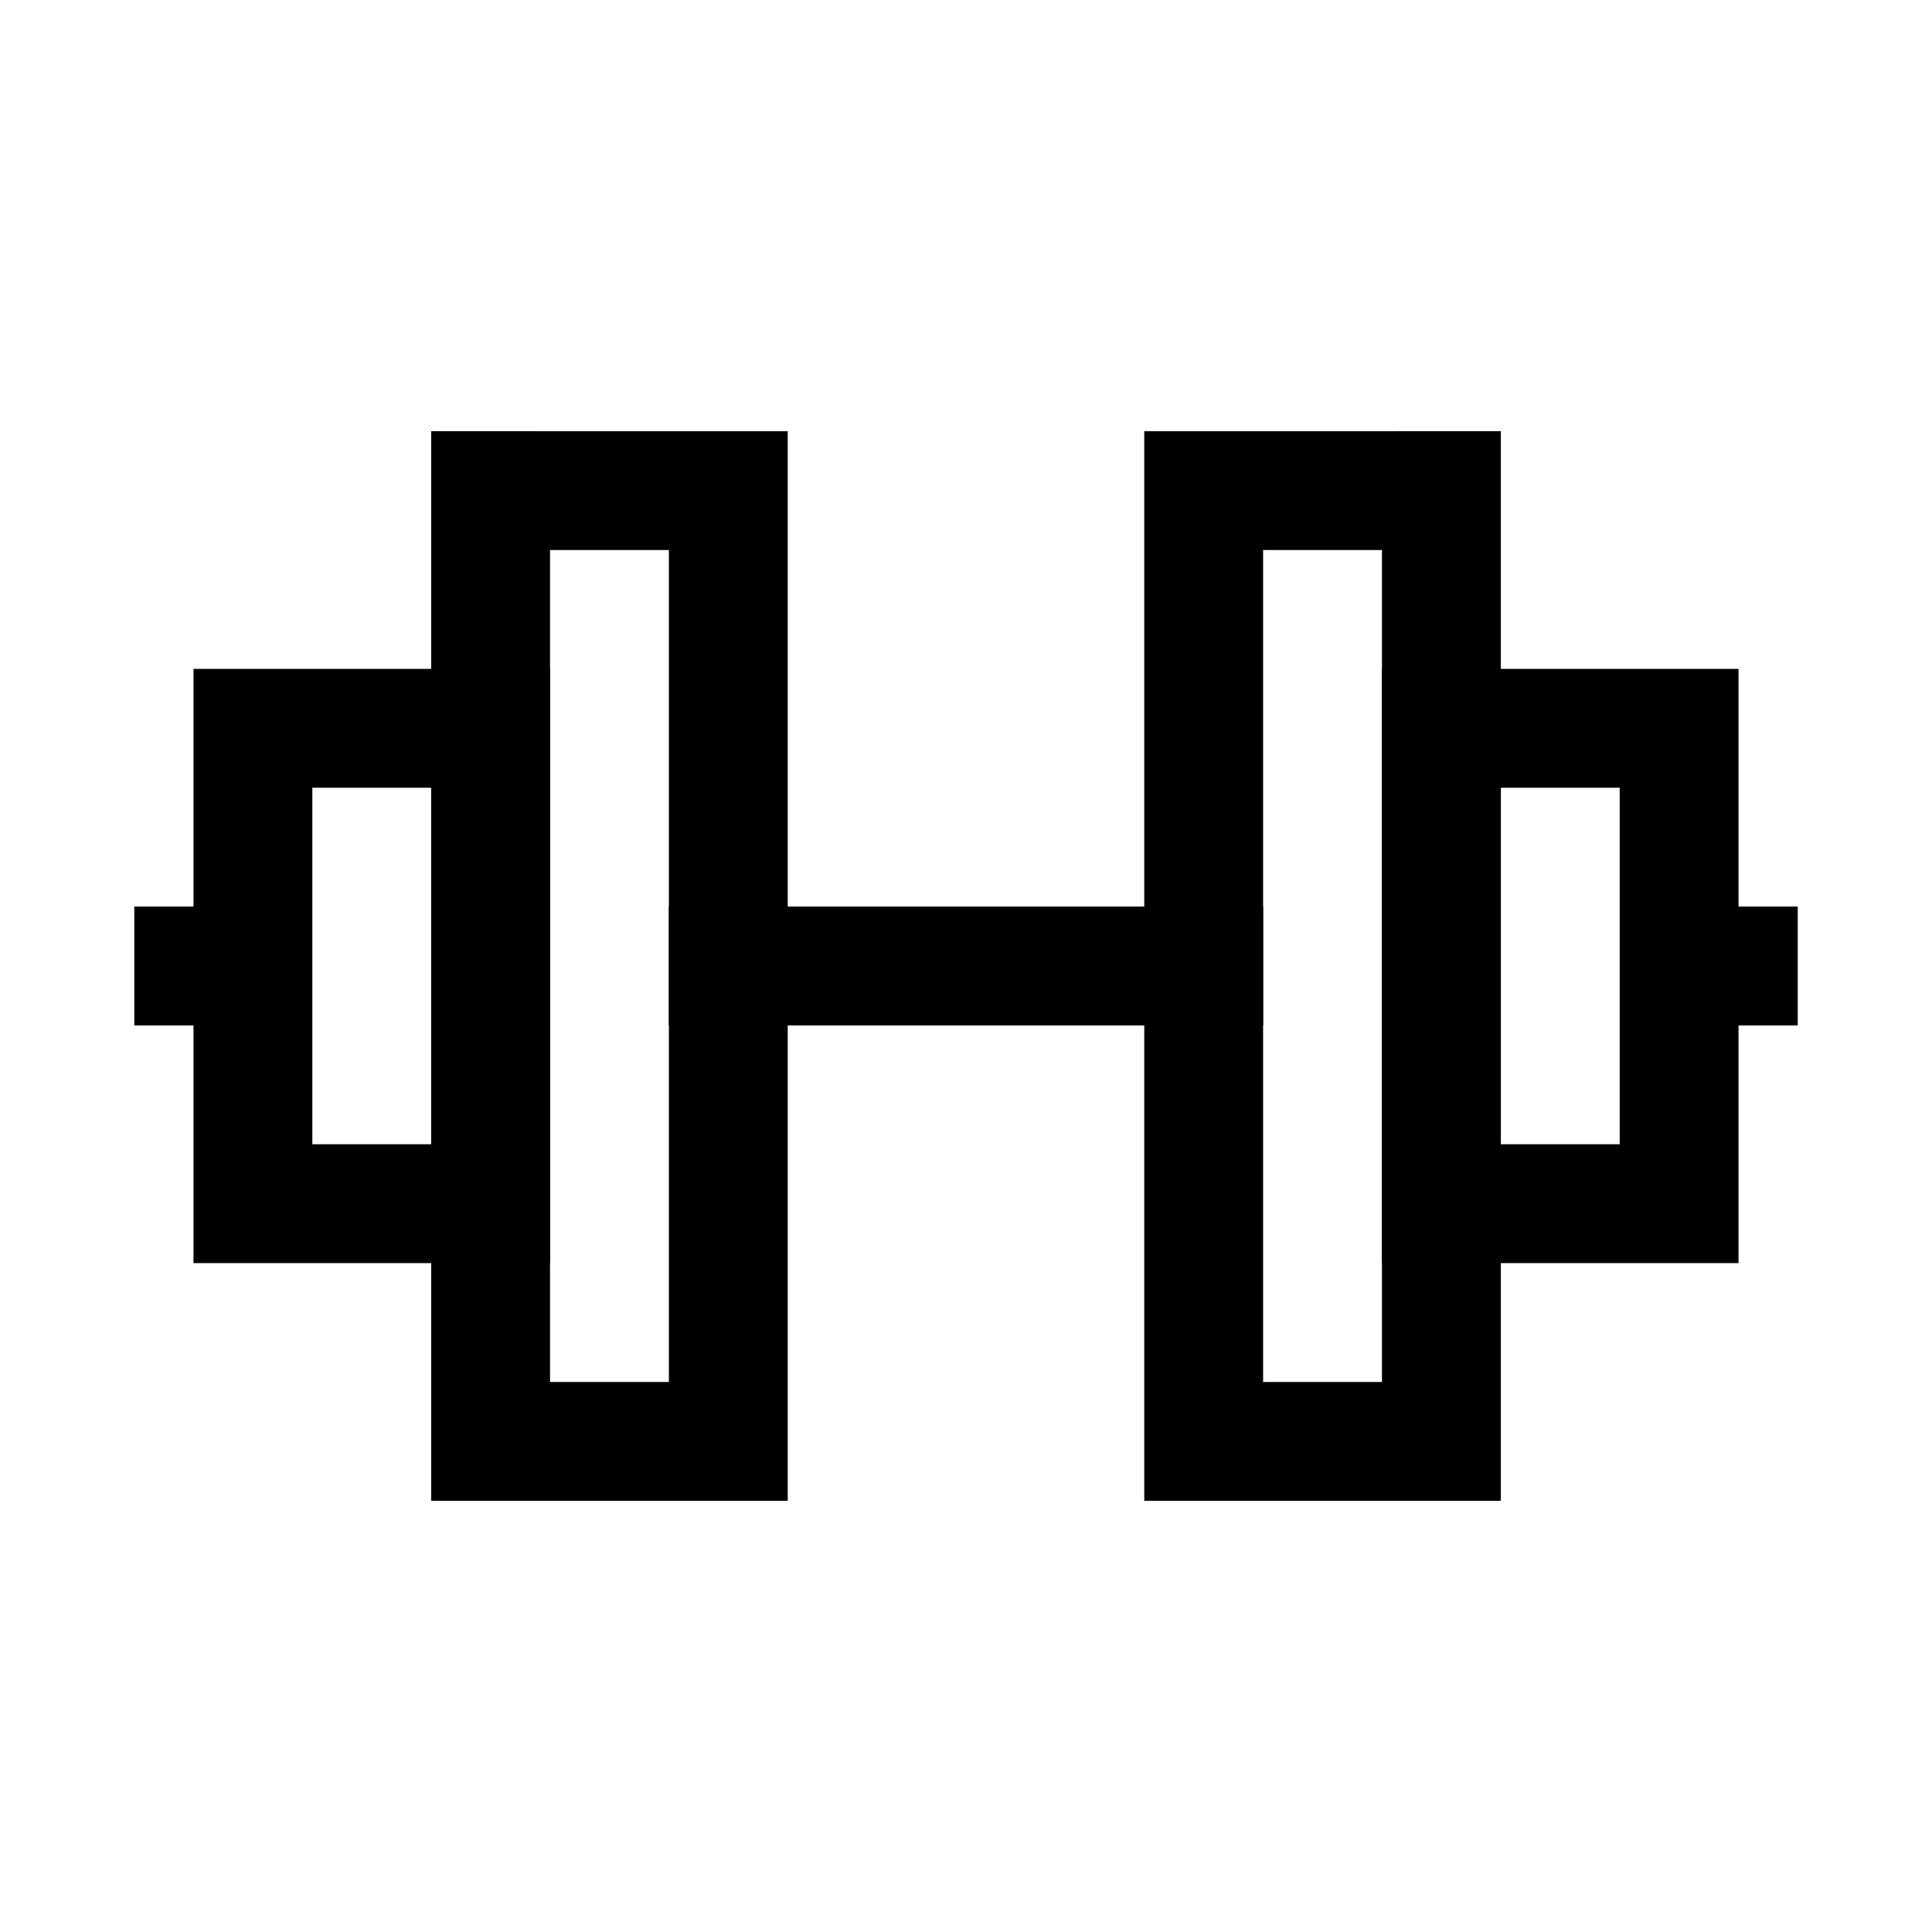 <?xml version="1.0" encoding="UTF-8"?>
<!-- Uploaded to: ICON Repo, www.svgrepo.com, Generator: ICON Repo Mixer Tools -->
<svg fill="#000000" width="800px" height="800px" version="1.1" viewBox="144 144 512 512" xmlns="http://www.w3.org/2000/svg">
 <g>
  <path d="m321.26 384.25v31.496h157.48v-31.496z"/>
  <path d="m195.28 321.26v157.48l94.484 0.004v-157.48zm31.492 31.496h31.496v94.488h-31.496z"/>
  <path d="m258.27 258.27v283.46l94.488 0.004v-283.46zm31.496 31.496h31.496v220.47h-31.496z"/>
  <path d="m588.92 384.25v31.496h31.496v-31.496z"/>
  <path d="m179.59 384.25v31.496h31.496v-31.496z"/>
  <path d="m604.73 321.26v157.48l-94.488 0.004v-157.48zm-31.496 31.496h-31.496v94.488h31.496z"/>
  <path d="m541.73 258.27v283.46l-94.488 0.004v-283.46zm-31.496 31.496h-31.496v220.47h31.496z"/>
 </g>
</svg>
